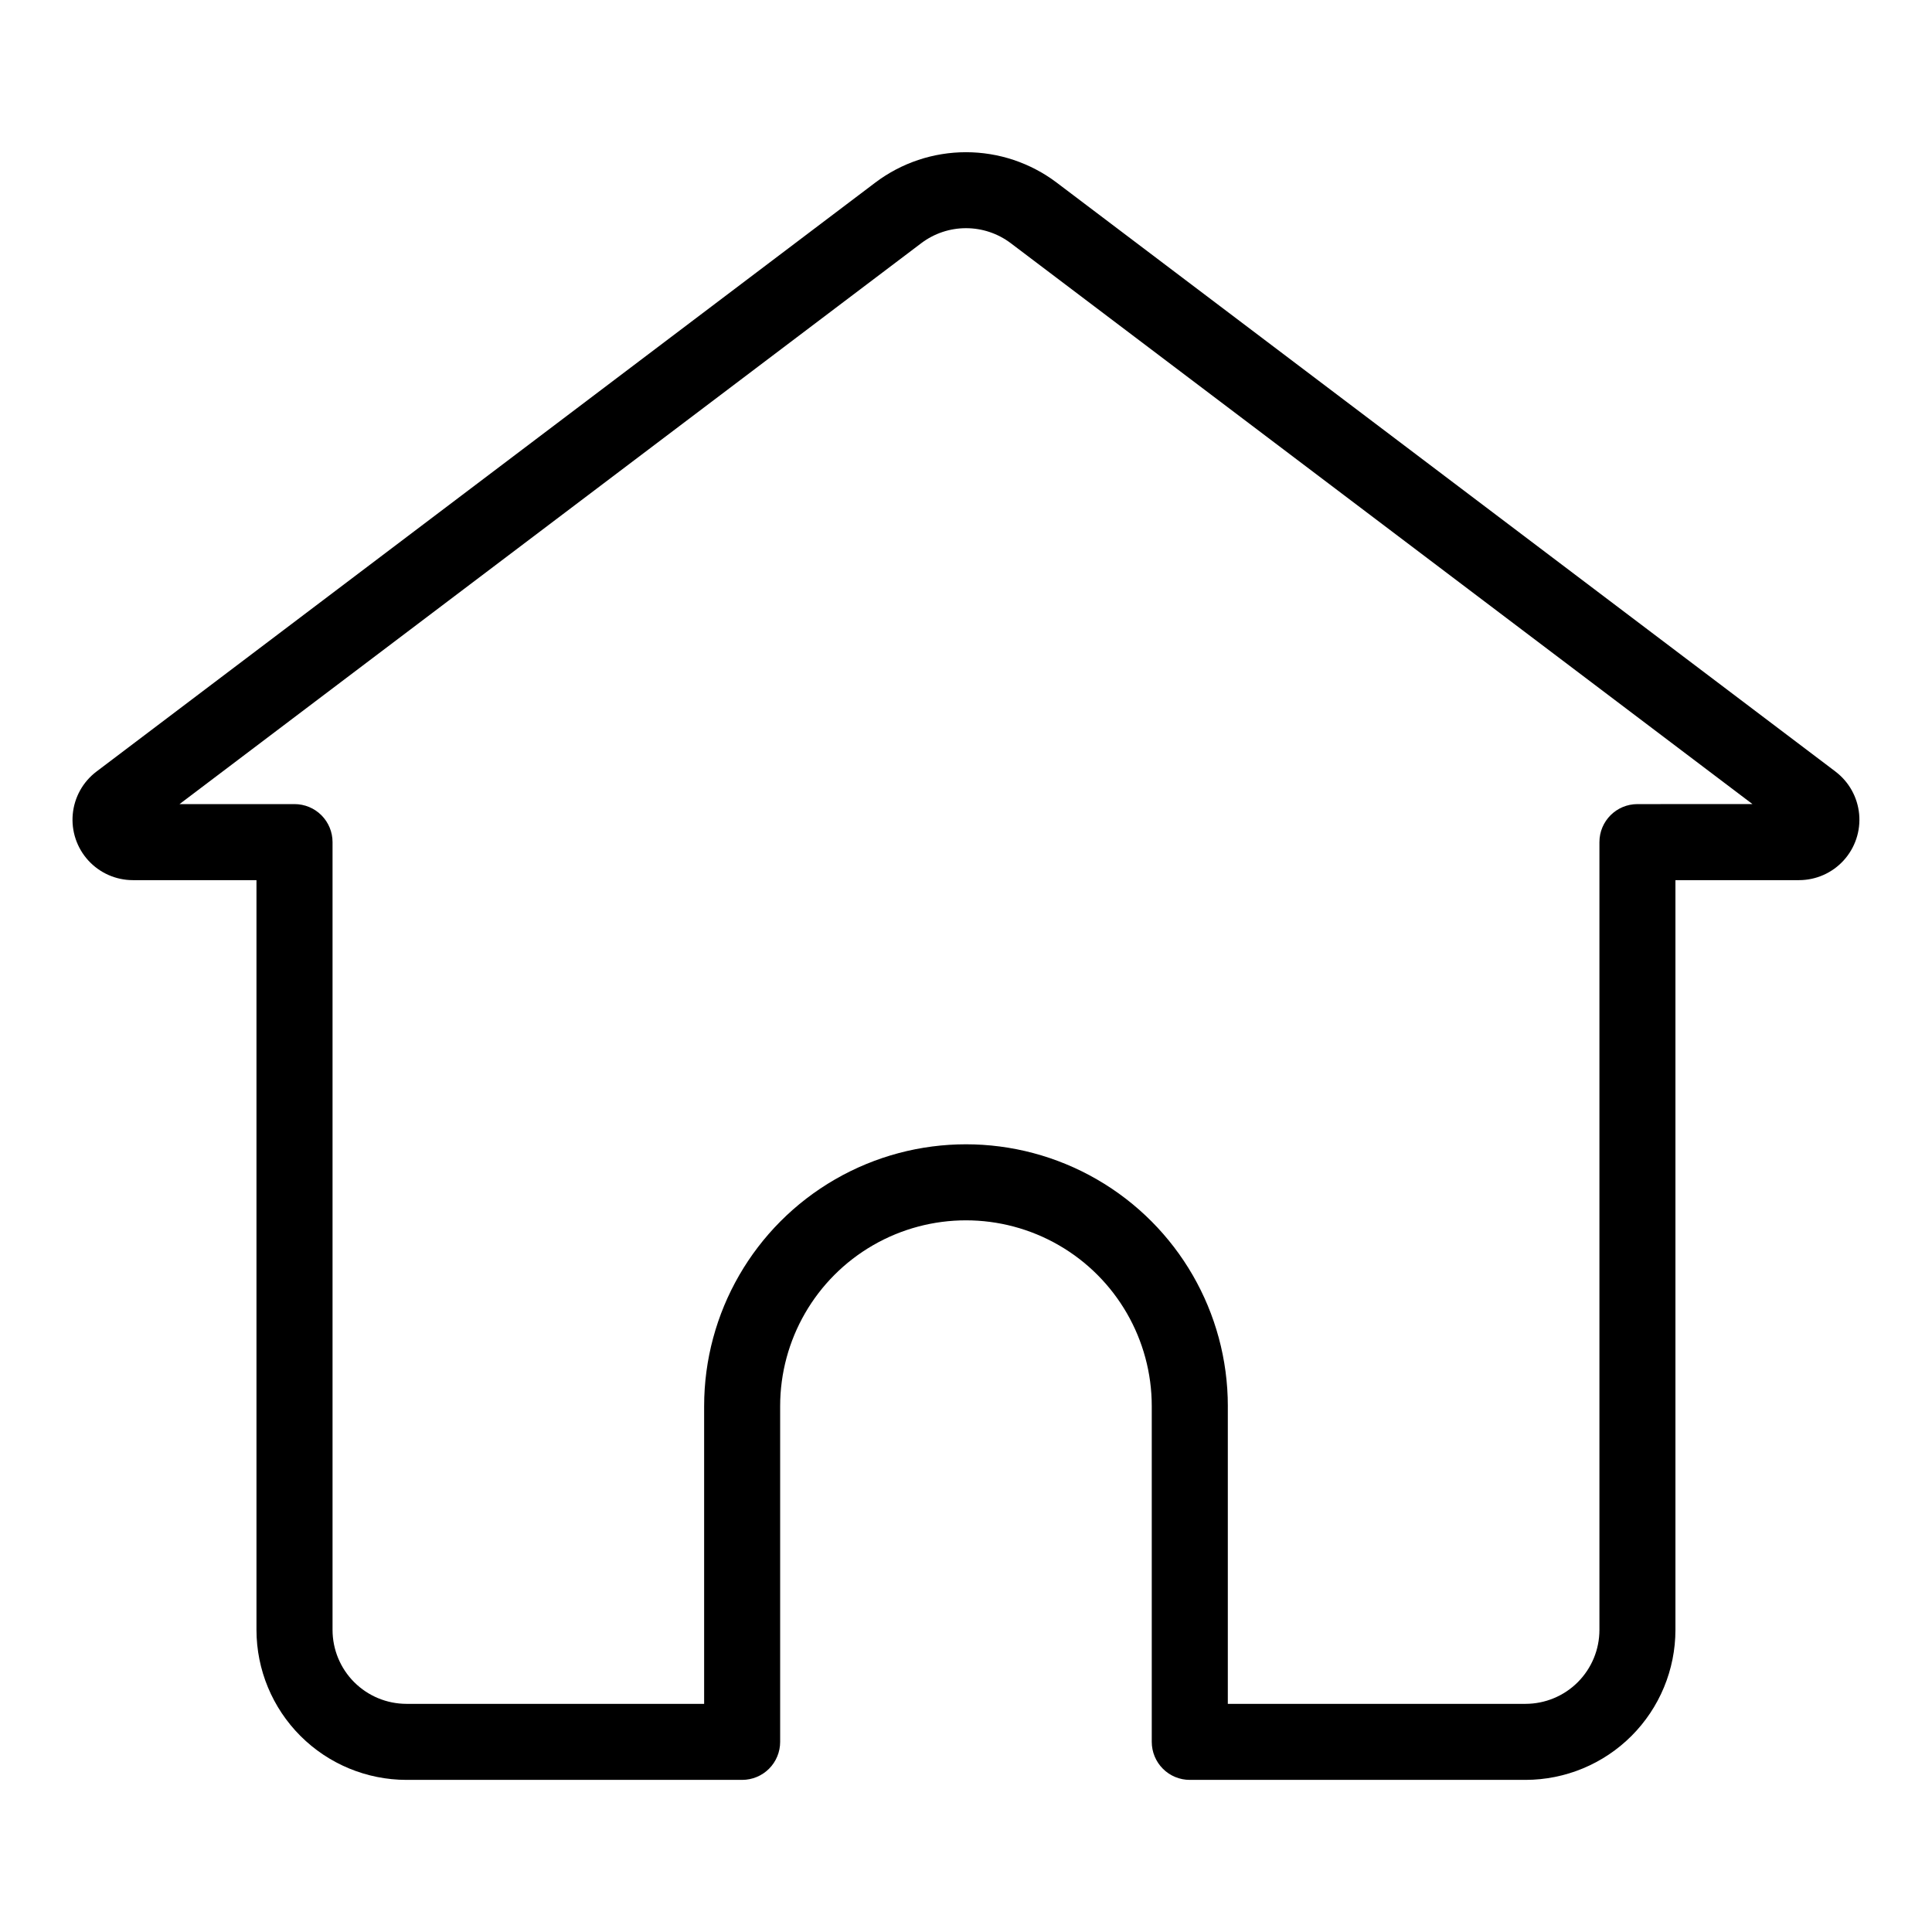<?xml version="1.0" encoding="UTF-8"?>
<!-- The Best Svg Icon site in the world: iconSvg.co, Visit us! https://iconsvg.co -->
<svg fill="#000000" width="800px" height="800px" version="1.1" viewBox="144 144 512 512" xmlns="http://www.w3.org/2000/svg">
 <path d="m630.42 348.47-206.46-156.13c-6.91-5.195-15.324-8.004-23.969-8.004-8.645 0-17.055 2.809-23.965 8.004l-206.46 156.13c-3.59 2.715-5.871 6.816-6.285 11.297-0.414 4.484 1.082 8.934 4.113 12.258 3.031 3.324 7.324 5.223 11.828 5.223h32.746v198.71c0.012 10.531 4.203 20.633 11.652 28.082 7.449 7.449 17.547 11.637 28.082 11.648h88.973c2.672 0 5.234-1.059 7.125-2.949s2.949-4.453 2.949-7.125v-88.973c0-17.594 9.387-33.848 24.621-42.645 15.234-8.793 34.004-8.793 49.238 0 15.234 8.797 24.621 25.051 24.621 42.645v88.973c0 2.672 1.062 5.234 2.953 7.125 1.887 1.891 4.449 2.949 7.125 2.949h88.973c10.531-0.012 20.633-4.199 28.082-11.648 7.445-7.449 11.637-17.551 11.648-28.082v-198.71h32.75c4.5-0.004 8.793-1.898 11.824-5.223 3.031-3.328 4.527-7.777 4.113-12.258-0.414-4.484-2.695-8.582-6.285-11.297zm-52.477 8.625c-5.566 0-10.078 4.508-10.078 10.074v208.79c-0.004 5.191-2.07 10.168-5.742 13.84-3.668 3.672-8.648 5.734-13.84 5.738h-78.898v-78.898l0.004 0.004c0-24.793-13.227-47.699-34.695-60.094-21.473-12.398-47.922-12.398-69.395 0-21.469 12.395-34.695 35.301-34.695 60.094v78.898h-78.898l0.004-0.004c-5.191-0.004-10.168-2.07-13.84-5.738-3.672-3.672-5.734-8.648-5.742-13.84v-208.79c0-2.672-1.062-5.234-2.949-7.125-1.891-1.891-4.453-2.949-7.125-2.949h-30.477l196.61-148.68 0.004-0.004c3.406-2.559 7.551-3.941 11.812-3.941 4.258 0 8.406 1.383 11.812 3.941l196.61 148.68z"/>
</svg>